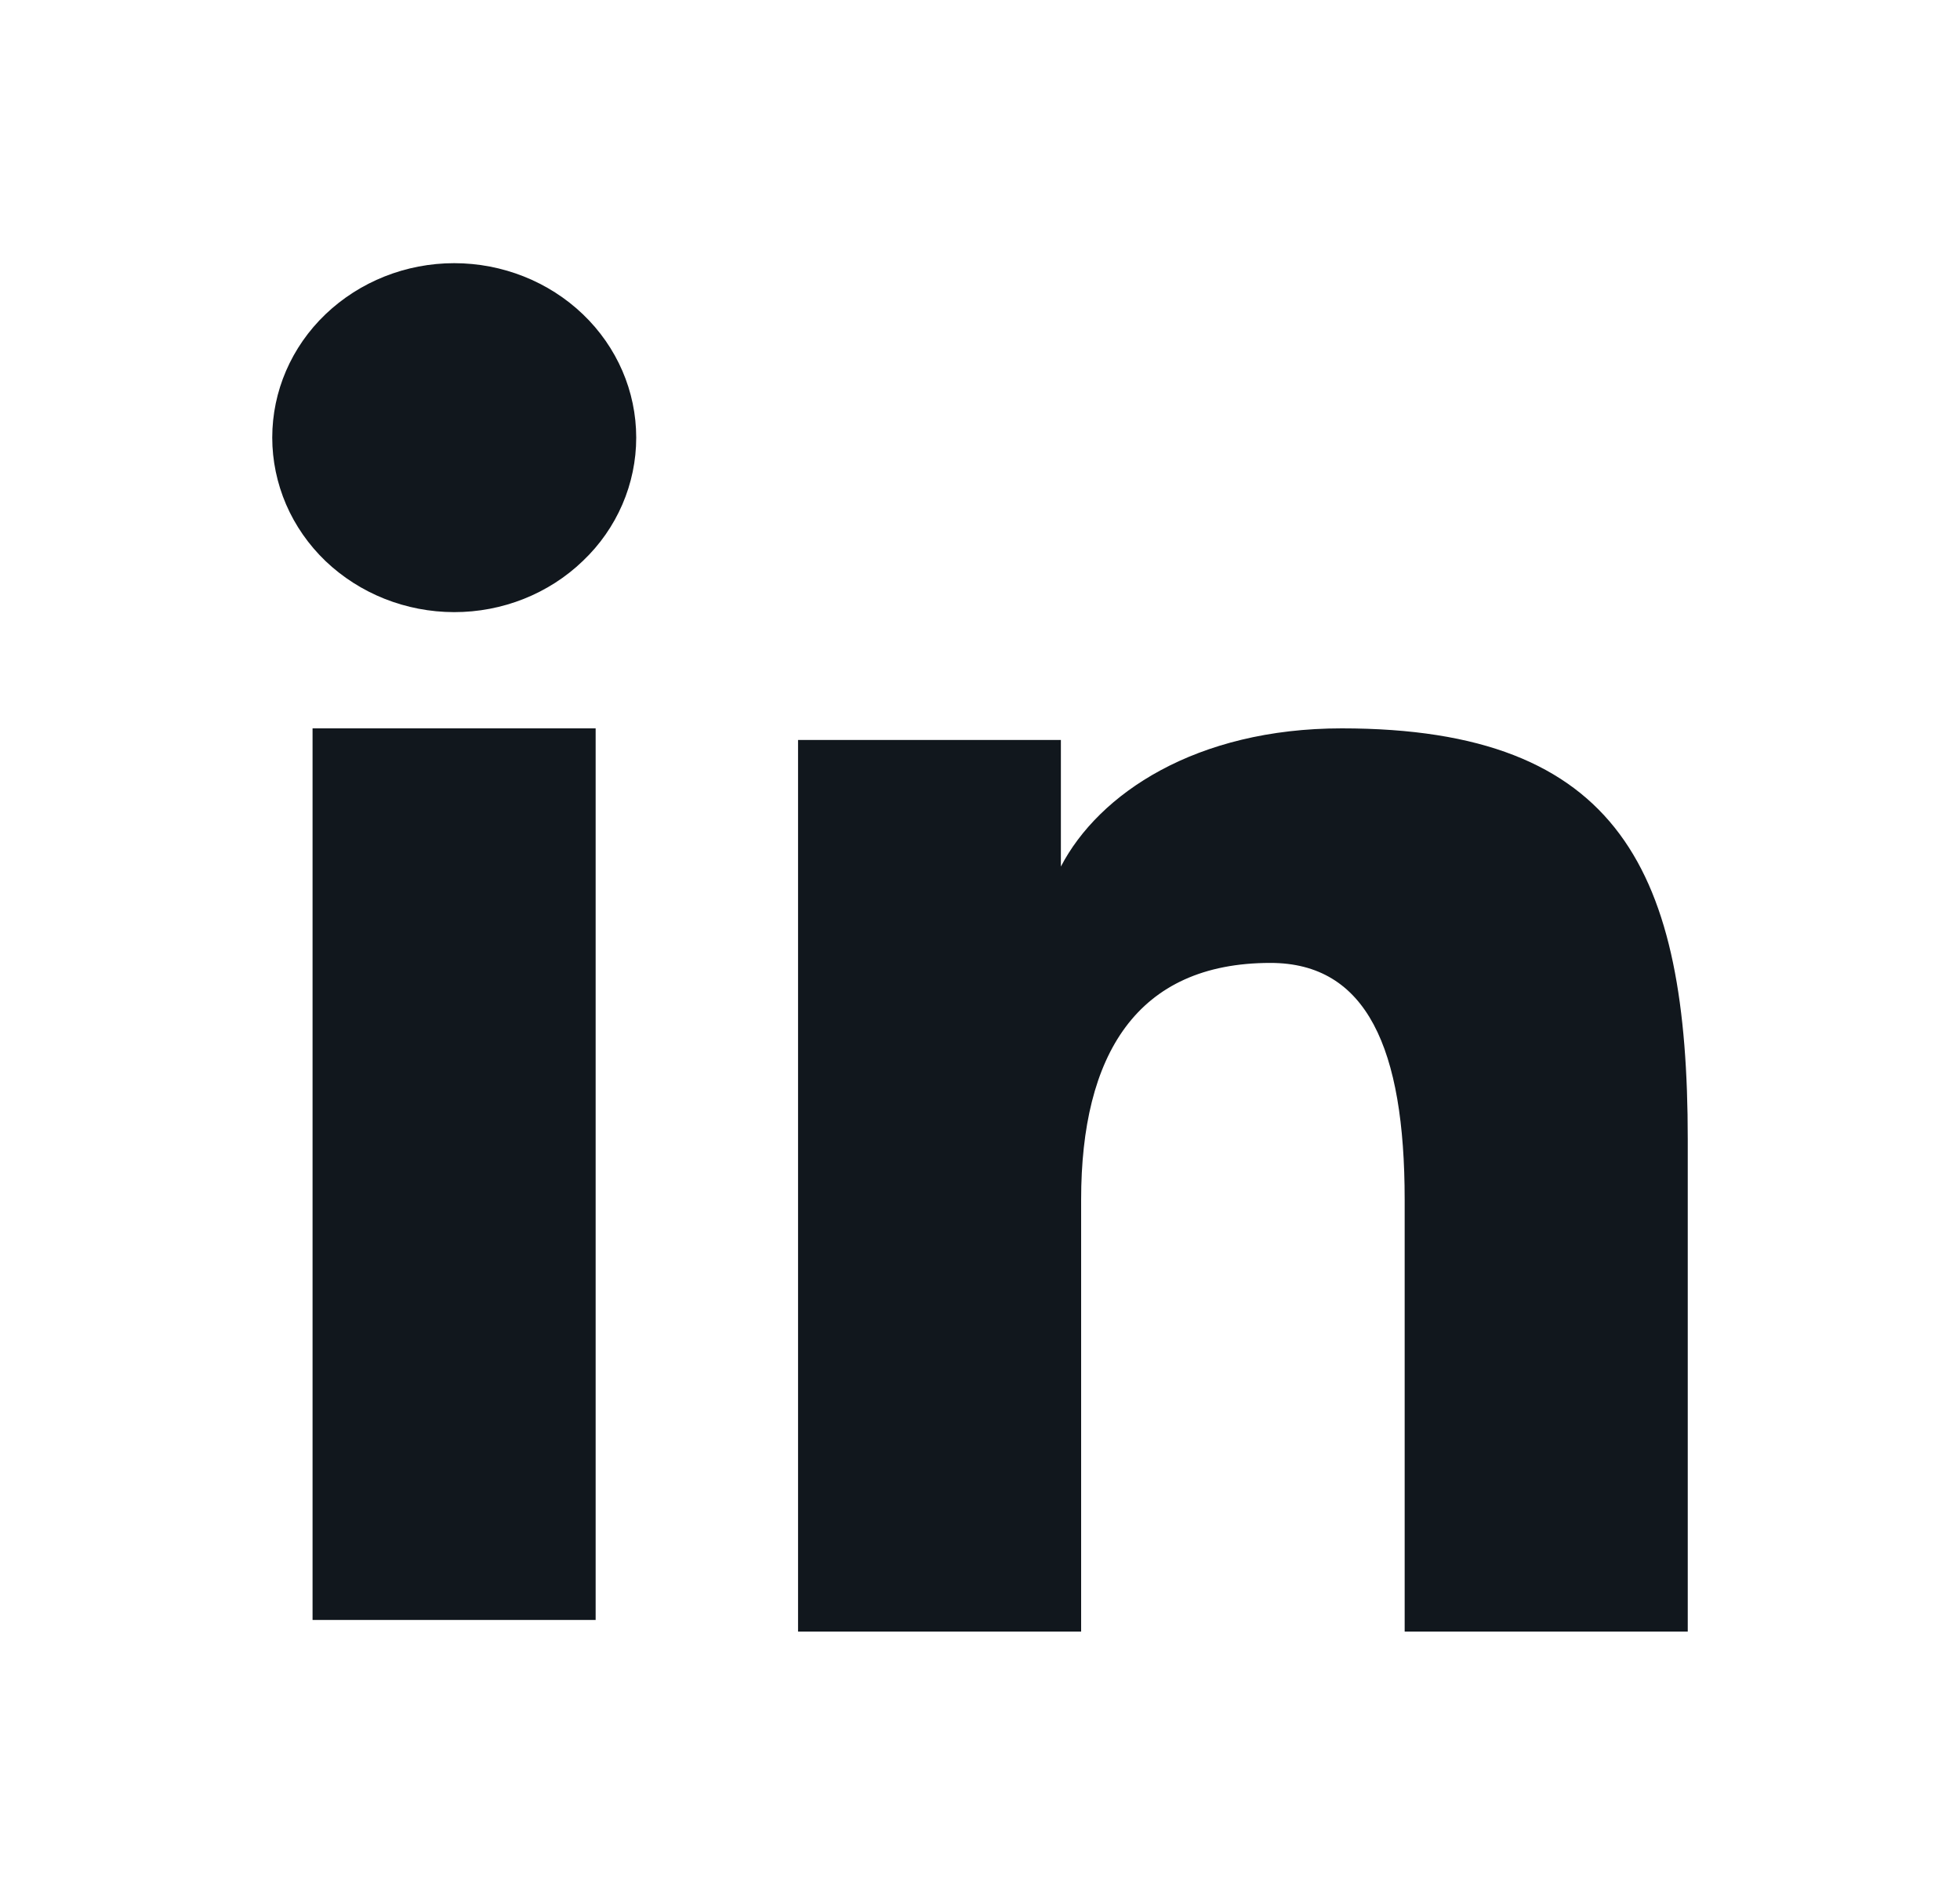 <svg width="30" height="29" viewBox="0 0 30 29" fill="none" xmlns="http://www.w3.org/2000/svg">
<path fill-rule="evenodd" clip-rule="evenodd" d="M12.215 11.326H16.238V13.263C16.818 12.149 18.304 11.148 20.537 11.148C24.817 11.148 25.833 13.366 25.833 17.435V24.972H21.5V18.362C21.5 16.045 20.92 14.738 19.445 14.738C17.398 14.738 16.548 16.146 16.548 18.361V24.972H12.215V11.326ZM4.784 24.794H9.117V11.148H4.784V24.794ZM9.738 6.698C9.738 7.049 9.666 7.397 9.526 7.721C9.386 8.045 9.181 8.339 8.922 8.585C8.399 9.089 7.689 9.37 6.951 9.369C6.213 9.368 5.506 9.087 4.981 8.586C4.724 8.339 4.519 8.045 4.379 7.721C4.24 7.397 4.167 7.049 4.167 6.698C4.167 5.989 4.459 5.311 4.982 4.81C5.507 4.309 6.214 4.028 6.952 4.028C7.691 4.028 8.399 4.31 8.922 4.81C9.445 5.311 9.738 5.989 9.738 6.698Z" fill="#11171D"/>
</svg>
